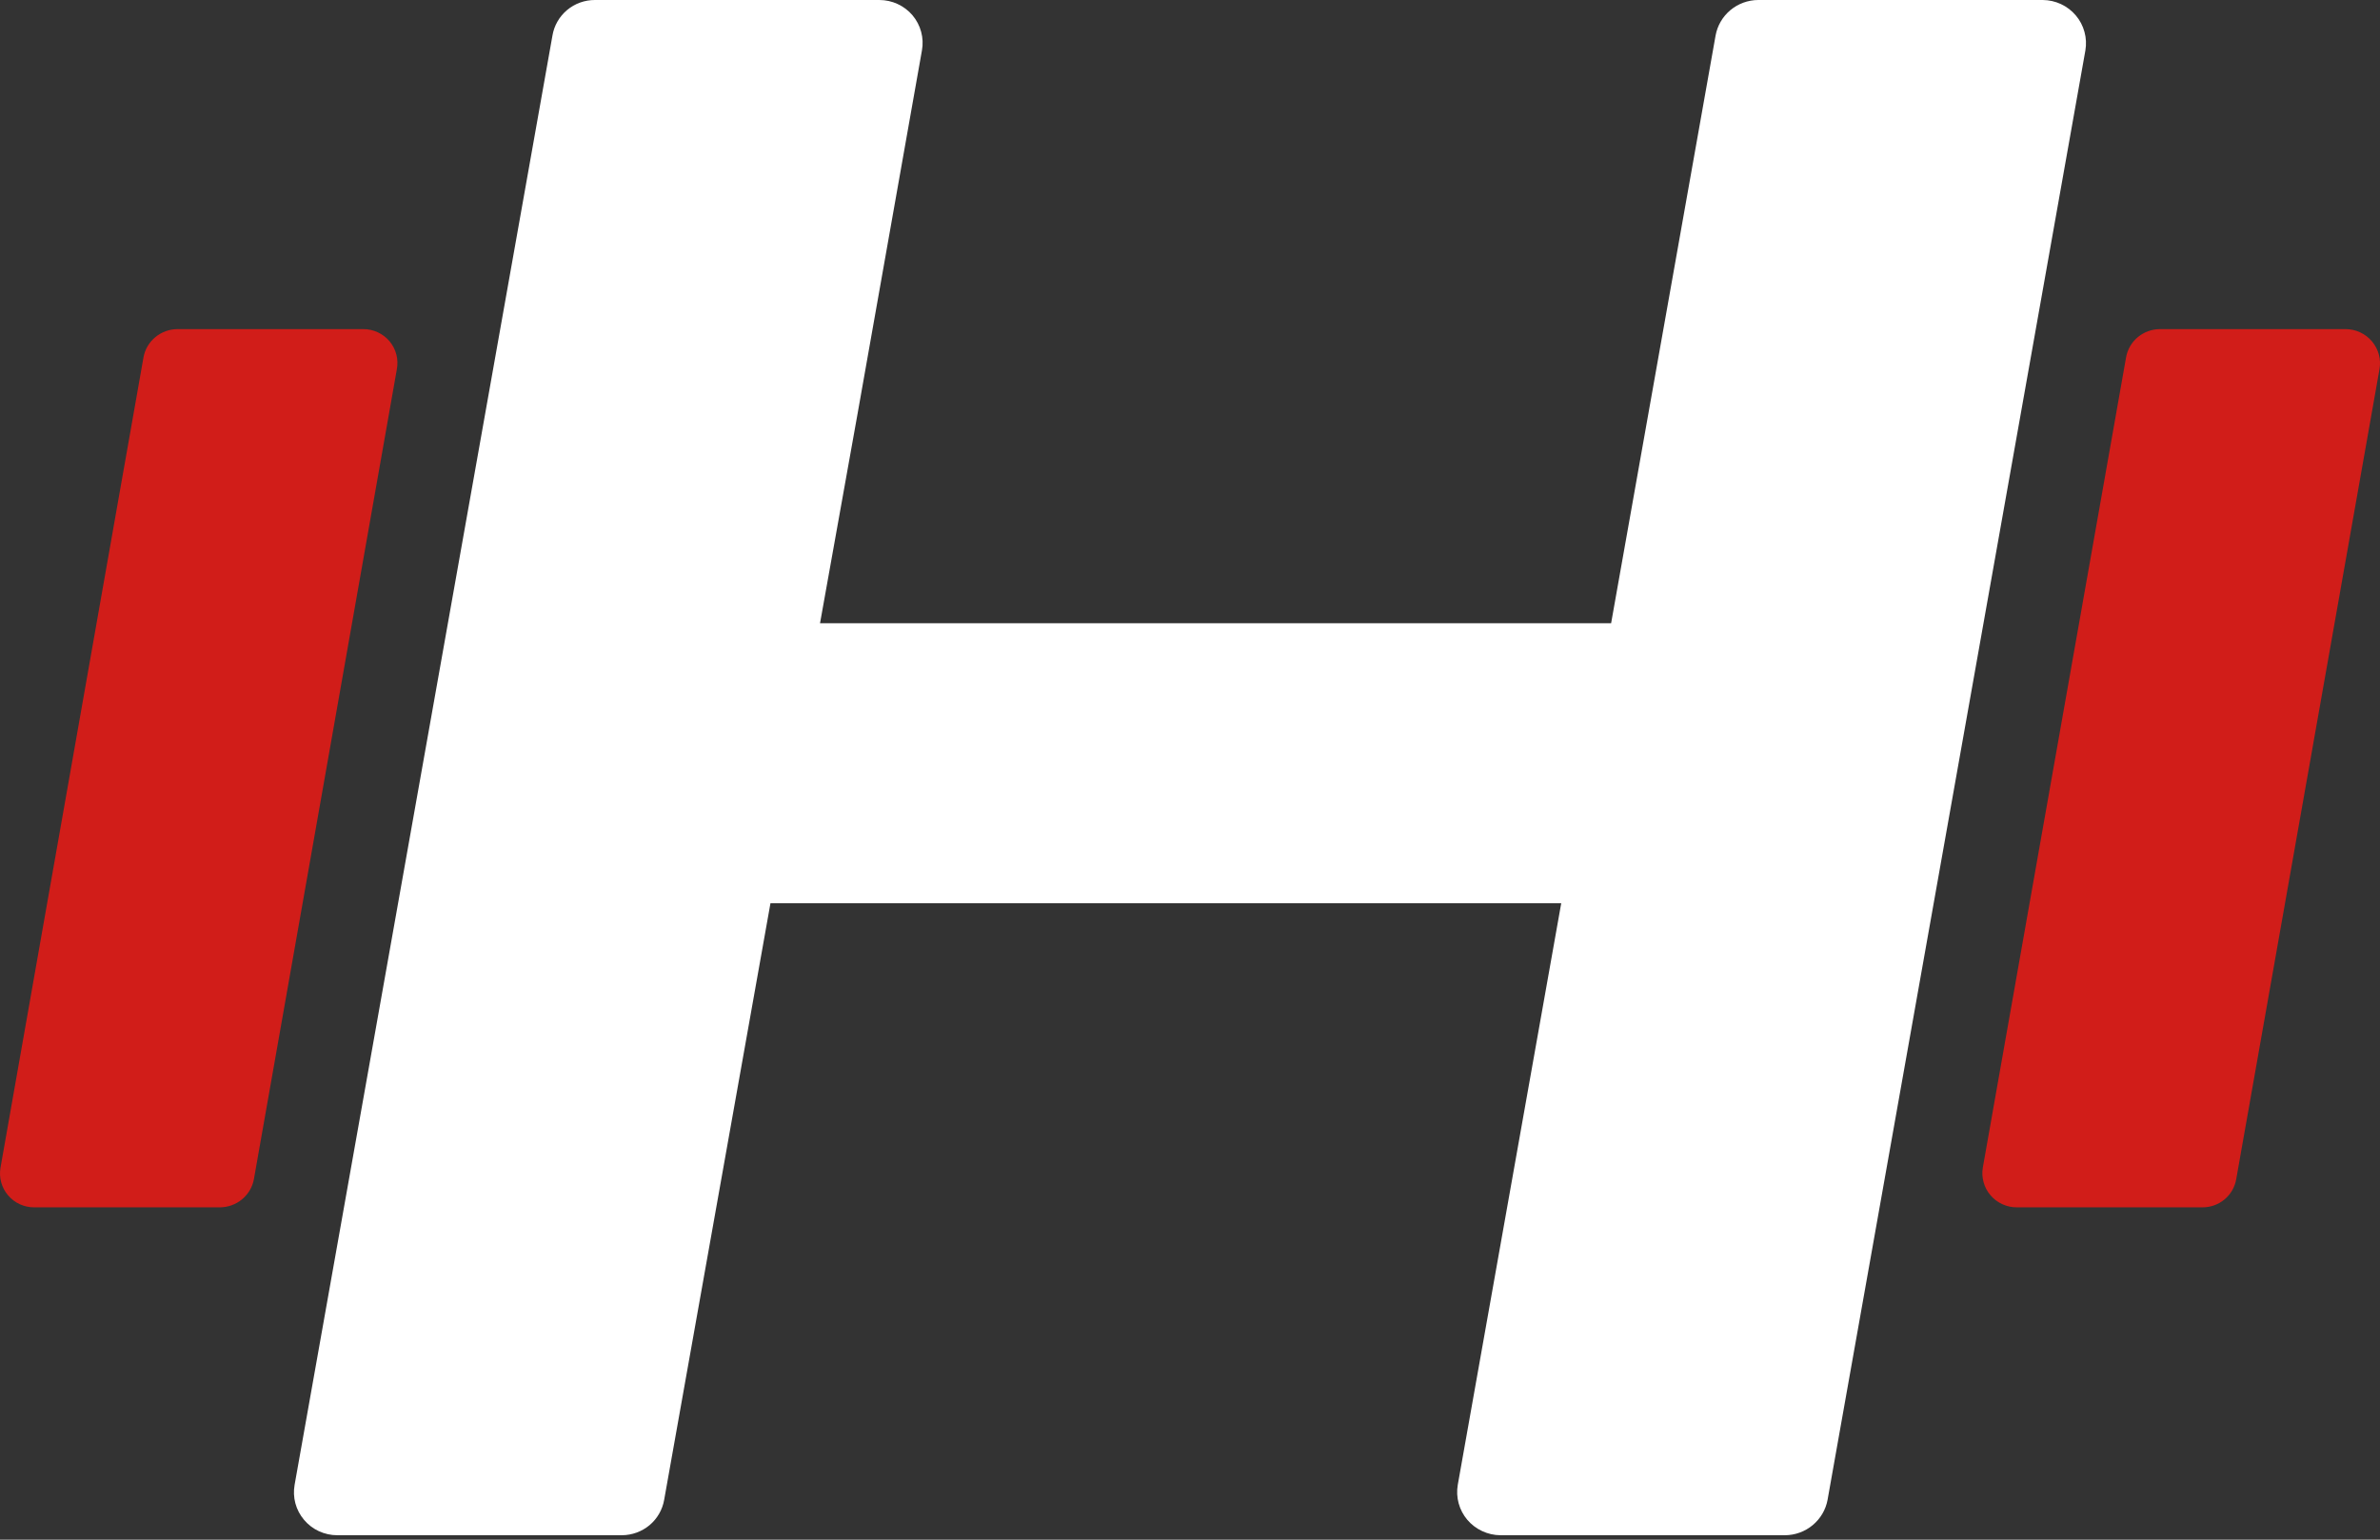 <svg width="51" height="33" viewBox="0 0 51 33" fill="none" xmlns="http://www.w3.org/2000/svg">
<rect x="0" y="0" width="51" height="33" fill="#333333" stroke="none"/>
<path d="M43.774 1.54326e-05H37.675C37.456 0.001 37.245 0.079 37.079 0.218C36.912 0.358 36.8 0.551 36.762 0.764L34.524 13.358H17.572L18.377 8.865L19.756 1.08C19.78 0.947 19.774 0.812 19.739 0.682C19.704 0.552 19.641 0.431 19.554 0.328C19.467 0.225 19.358 0.143 19.235 0.086C19.112 0.029 18.979 -0 18.843 1.54326e-05H12.751C12.532 -0.001 12.319 0.075 12.152 0.215C11.985 0.355 11.873 0.55 11.838 0.764L6.313 31.825C6.29 31.957 6.295 32.093 6.33 32.223C6.365 32.353 6.429 32.473 6.516 32.576C6.603 32.679 6.711 32.762 6.834 32.819C6.957 32.875 7.091 32.905 7.226 32.905H13.325C13.542 32.904 13.752 32.828 13.918 32.69C14.084 32.551 14.195 32.359 14.232 32.147L16.51 19.359H33.455L31.238 31.825C31.215 31.957 31.222 32.093 31.257 32.222C31.292 32.351 31.356 32.471 31.442 32.574C31.529 32.676 31.637 32.759 31.76 32.816C31.882 32.873 32.015 32.904 32.15 32.905H38.249C38.467 32.904 38.677 32.827 38.843 32.689C39.01 32.55 39.123 32.359 39.162 32.147L44.687 1.08C44.709 0.948 44.703 0.812 44.667 0.683C44.632 0.554 44.569 0.433 44.482 0.331C44.395 0.228 44.287 0.145 44.164 0.088C44.042 0.031 43.909 0.001 43.774 1.54326e-05Z" fill="white"/>
<path d="M50.989 7.913C51.008 7.808 51.003 7.7 50.975 7.597C50.947 7.494 50.897 7.398 50.828 7.317C50.76 7.235 50.673 7.169 50.576 7.124C50.479 7.078 50.373 7.055 50.265 7.054H46.282C46.11 7.055 45.943 7.116 45.81 7.226C45.678 7.336 45.589 7.489 45.559 7.658L42.489 25.026C42.471 25.131 42.477 25.238 42.506 25.341C42.534 25.444 42.585 25.539 42.655 25.62C42.724 25.701 42.811 25.766 42.908 25.81C43.006 25.855 43.112 25.878 43.219 25.877H47.195C47.368 25.878 47.536 25.818 47.669 25.707C47.801 25.597 47.89 25.443 47.919 25.274L50.989 7.913Z" fill="#D11D19"/>
<path d="M8.504 7.913C8.524 7.807 8.52 7.699 8.493 7.596C8.466 7.492 8.416 7.396 8.347 7.314C8.278 7.232 8.191 7.166 8.093 7.121C7.995 7.076 7.889 7.053 7.781 7.054H3.805C3.631 7.054 3.463 7.115 3.33 7.225C3.196 7.335 3.106 7.488 3.075 7.658L0.011 25.025C-0.007 25.13 -0.003 25.237 0.025 25.34C0.053 25.443 0.103 25.538 0.172 25.619C0.241 25.701 0.327 25.766 0.424 25.81C0.522 25.855 0.628 25.878 0.735 25.877H4.711C4.884 25.877 5.053 25.816 5.186 25.706C5.319 25.596 5.41 25.443 5.441 25.273L8.504 7.913Z" fill="#D11D19"/>
</svg>
